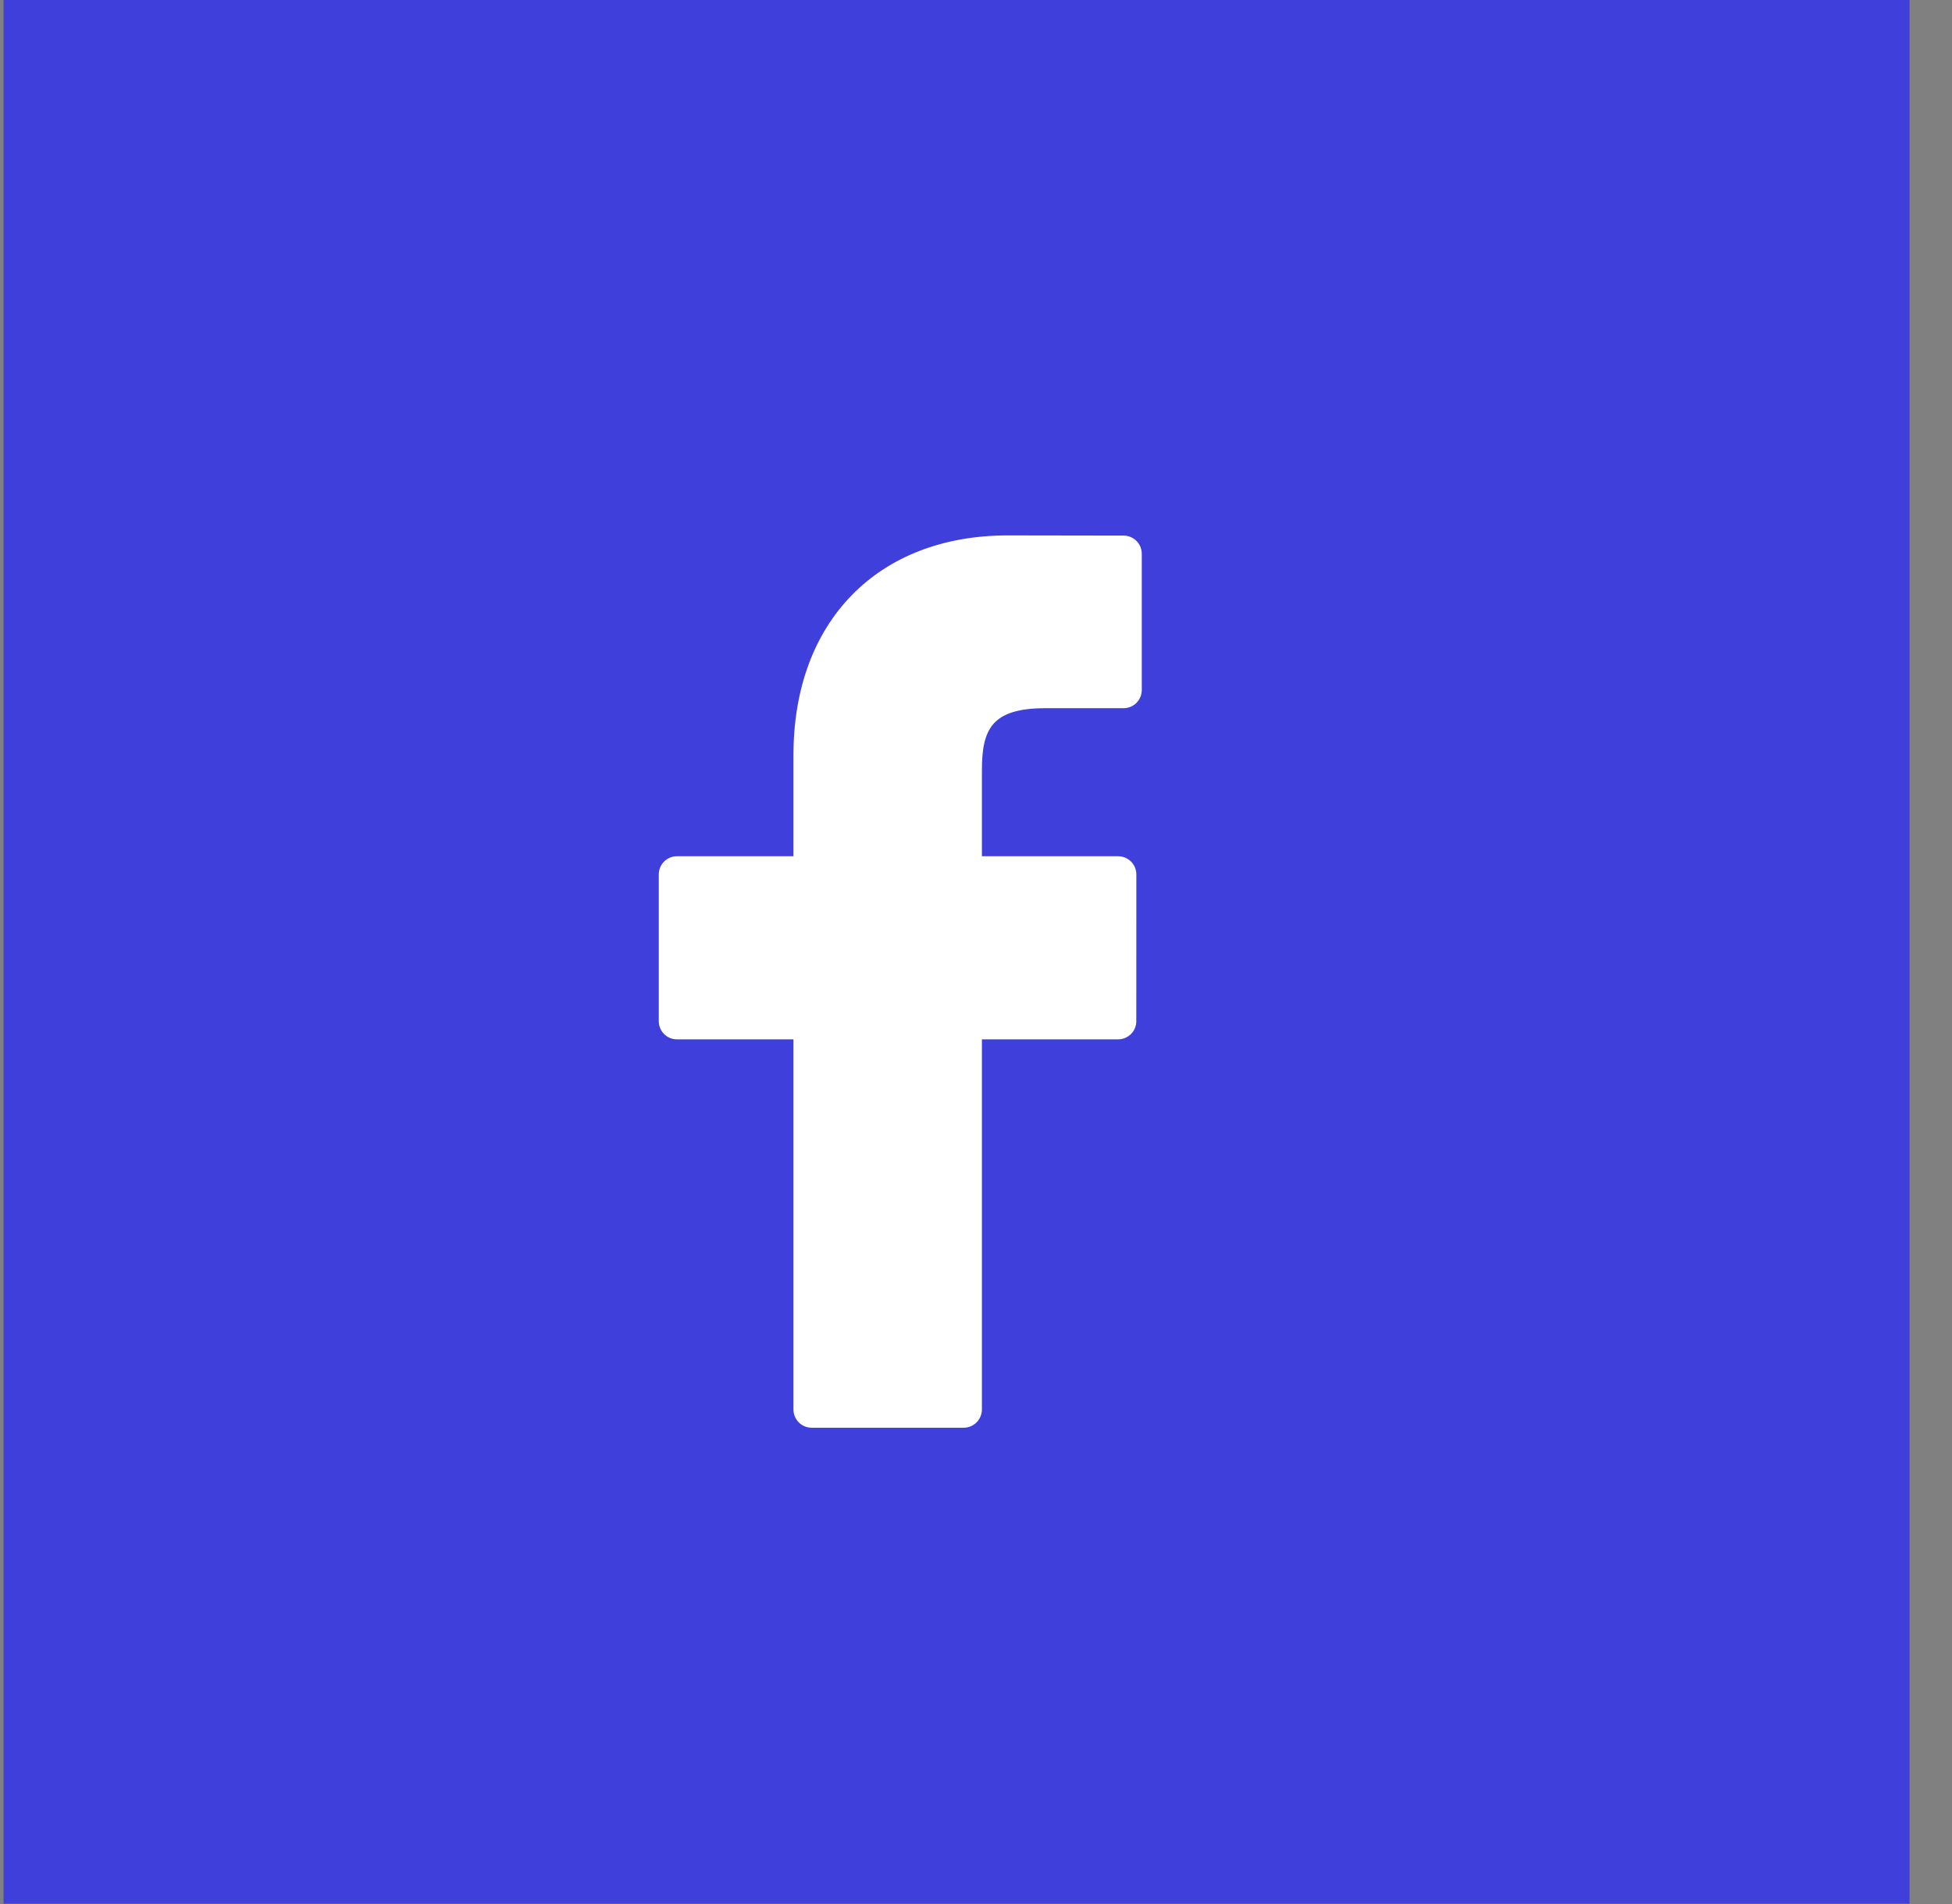 <svg xmlns:xlink="http://www.w3.org/1999/xlink" xmlns="http://www.w3.org/2000/svg" width="41" height="40" viewBox="0 0 41 40" fill="none">
									<rect x="0" y="0" width="41" height="40" fill="#808080" stroke="none"/>
									<rect x="0.075" width="40.033" height="39.992" fill="#3F3FDB"></rect>
									<path d="M23.6 11.252L21.167 11.248C18.433 11.248 16.666 13.058 16.666 15.861V17.988H14.219C14.008 17.988 13.837 18.159 13.837 18.37V21.453C13.837 21.664 14.008 21.835 14.219 21.835H16.666V29.611C16.666 29.823 16.837 29.994 17.049 29.994H20.241C20.452 29.994 20.624 29.822 20.624 29.611V21.835H23.484C23.696 21.835 23.867 21.664 23.867 21.453L23.868 18.37C23.868 18.269 23.828 18.172 23.756 18.1C23.684 18.029 23.587 17.988 23.485 17.988H20.624V16.185C20.624 15.318 20.83 14.878 21.96 14.878L23.6 14.878C23.811 14.878 23.982 14.707 23.982 14.495V11.634C23.982 11.423 23.811 11.252 23.6 11.252Z" fill="#FFFFFF"></path>
								</svg>
